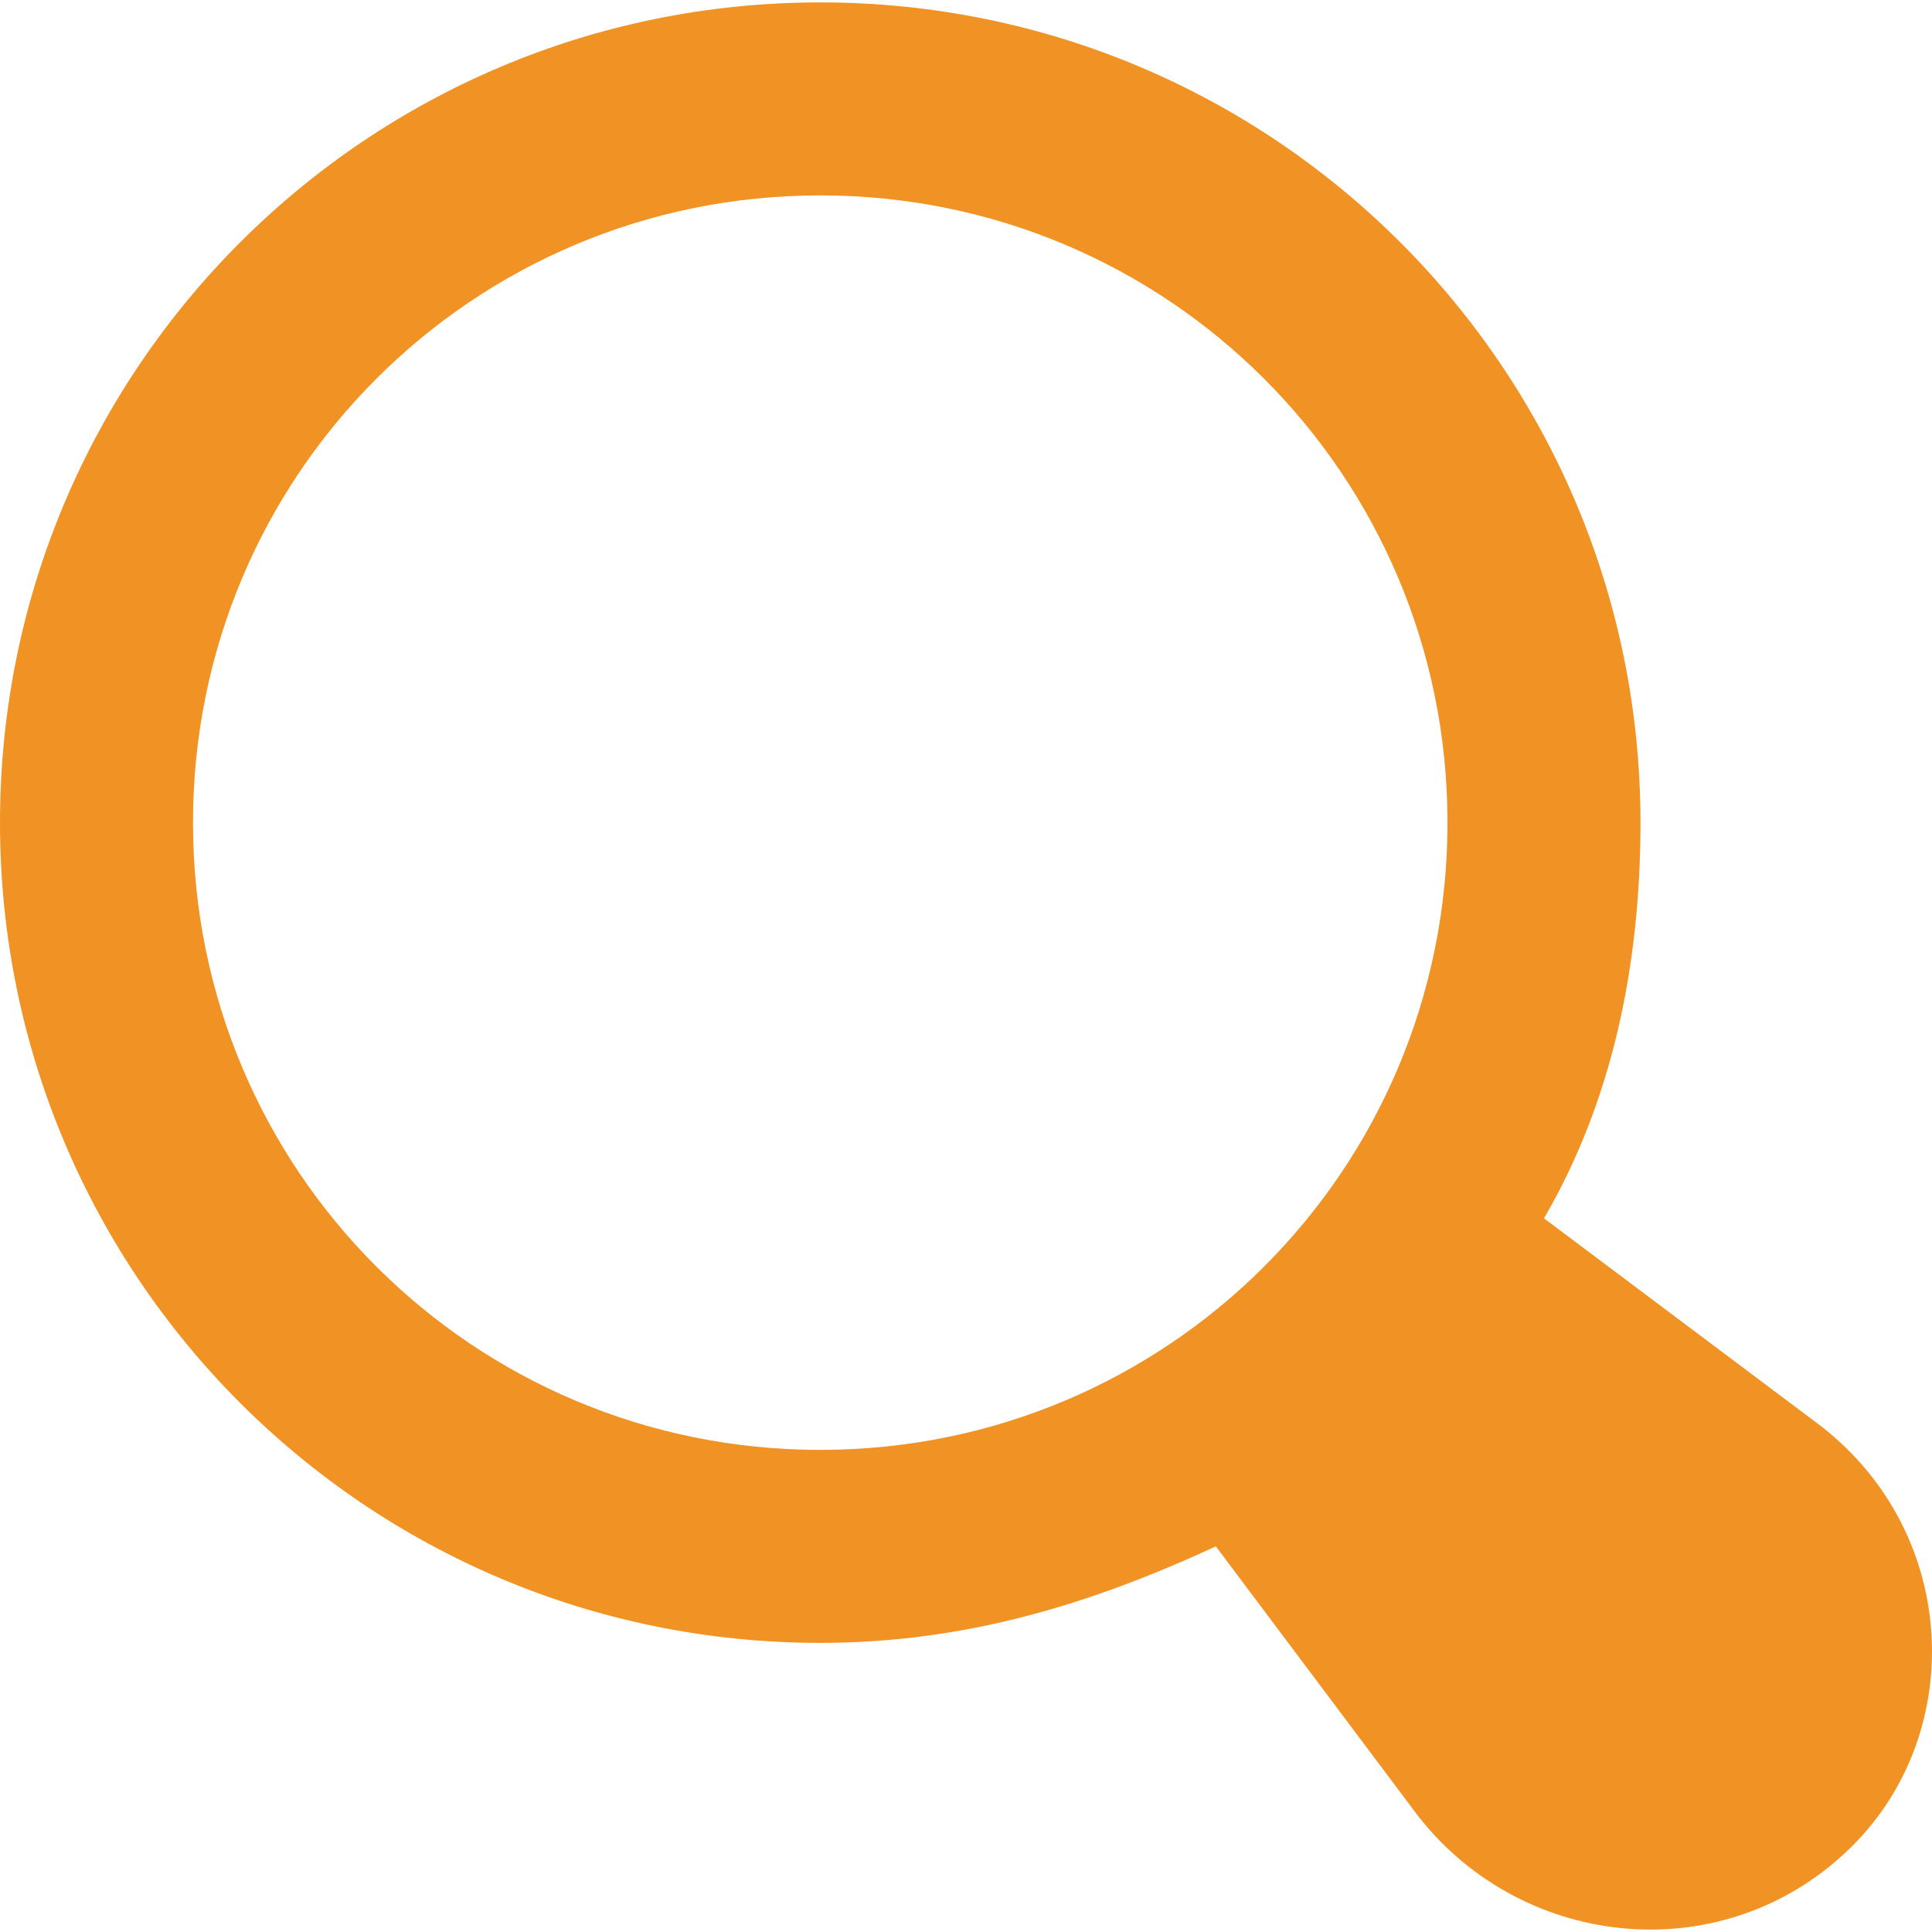 <svg width="37" height="37" viewBox="0 0 37 37" fill="none" xmlns="http://www.w3.org/2000/svg">
<g clip-path="url(#clip0)">
<path d="M34.743 27.213L29.569 23.332C30.862 21.114 31.417 18.527 31.417 15.755C31.417 7.069 24.394 0.046 15.708 0.046C7.023 0.046 0 7.069 0 15.755C0 24.44 7.023 31.463 15.708 31.463C18.48 31.463 20.883 30.724 23.285 29.615L27.166 34.789C29.199 37.377 33.08 37.746 35.482 35.344C37.7 33.126 37.515 29.245 34.743 27.213ZM15.708 27.767C9.055 27.767 3.696 22.408 3.696 15.755C3.696 9.102 9.055 3.742 15.708 3.742C22.361 3.742 27.721 9.102 27.721 15.755C27.721 22.408 22.361 27.767 15.708 27.767Z" fill="#F19224"/>
</g>
<defs>
<clipPath id="clip0">
<rect width="37" height="37" fill="white"/>
</clipPath>
</defs>
</svg>
